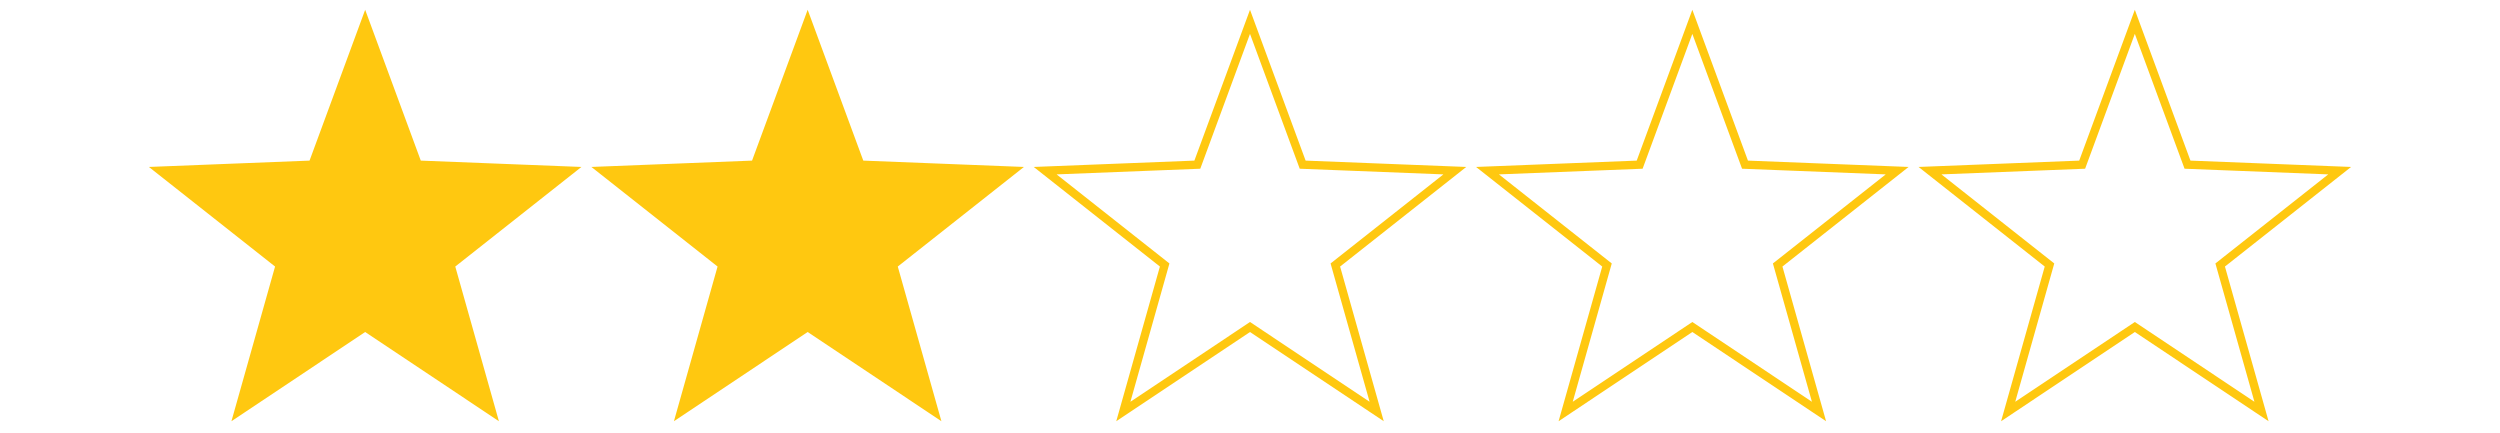 <svg xmlns="http://www.w3.org/2000/svg" xmlns:xlink="http://www.w3.org/1999/xlink" id="Layer_1" x="0px" y="0px" viewBox="0 0 150 26" style="enable-background:new 0 0 150 26;" xml:space="preserve"><style type="text/css">	.st0{fill:#FFC810;stroke:#FFC810;stroke-width:0.5;stroke-miterlimit:10;}	.st1{fill:none;stroke:#FFC810;stroke-width:0.5;stroke-miterlimit:10;}</style><path class="st0" d="M21.91,1.31l3.16,8.57l9.13,0.36l-7.17,5.66l2.48,8.79l-7.6-5.07l-7.6,5.07l2.48-8.79l-7.17-5.66l9.13-0.36 L21.91,1.31z"></path><path class="st0" d="M48.46,1.31l3.16,8.57l9.13,0.36l-7.17,5.66l2.48,8.79l-7.6-5.07l-7.6,5.07l2.48-8.79l-7.17-5.66l9.13-0.36 L48.46,1.31z"></path><path class="st1" d="M75,1.31l3.16,8.57l9.13,0.36l-7.17,5.66l2.48,8.79L75,19.62l-7.6,5.07l2.48-8.79l-7.17-5.66l9.13-0.36L75,1.31 z"></path><path class="st1" d="M101.54,1.31l3.16,8.57l9.13,0.36l-7.17,5.66l2.48,8.79l-7.6-5.07l-7.6,5.07l2.48-8.79l-7.17-5.66l9.13-0.36 L101.54,1.31z"></path><path class="st1" d="M128.09,1.31l3.16,8.57l9.13,0.36l-7.17,5.66l2.48,8.79l-7.6-5.07l-7.6,5.07l2.48-8.79l-7.17-5.66l9.13-0.36 L128.09,1.31z"></path></svg>